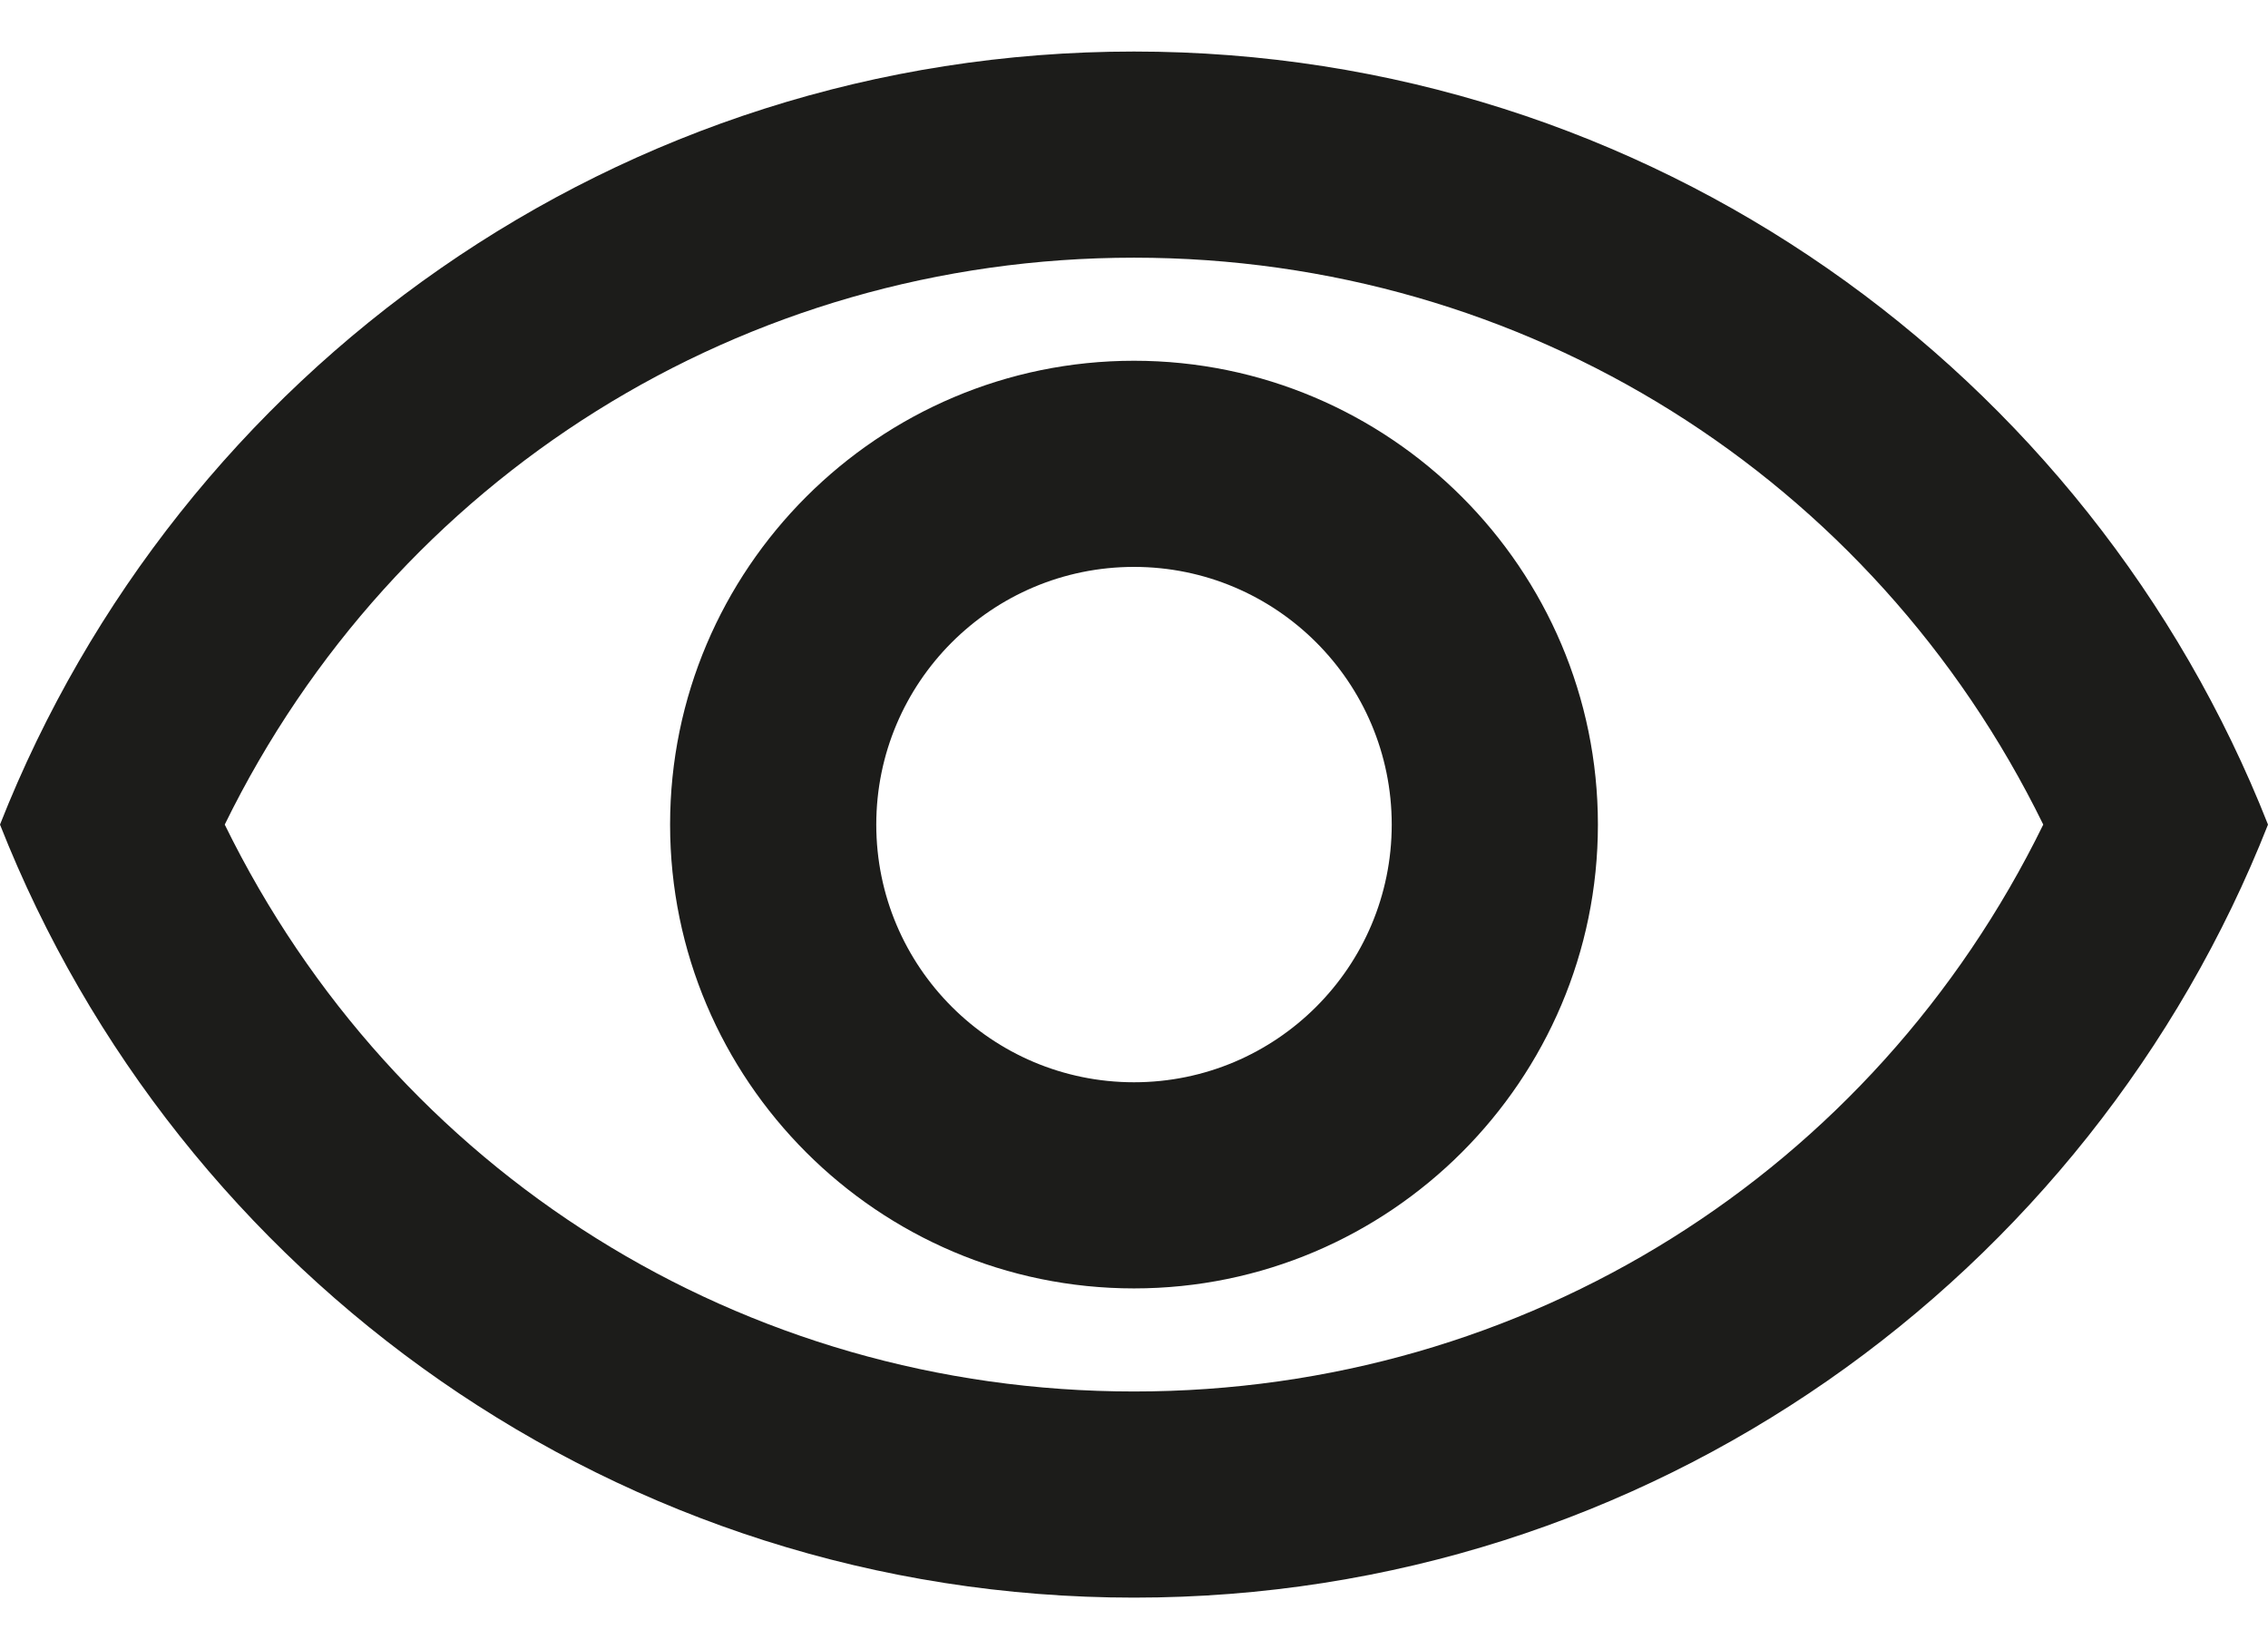 <svg width="22" height="16" viewBox="0 0 22 16" fill="none" xmlns="http://www.w3.org/2000/svg">
<path fill-rule="evenodd" clip-rule="evenodd" d="M0 8C1.73 3.61 6 0.5 11 0.5C16 0.5 20.27 3.61 22 8C20.27 12.39 16 15.5 11 15.5C6 15.5 1.73 12.39 0 8ZM19.82 8C18.17 4.63 14.79 2.5 11 2.5C7.21 2.5 3.83 4.63 2.18 8C3.83 11.37 7.2 13.5 11 13.5C14.8 13.5 18.17 11.37 19.82 8ZM11 5.5C12.38 5.5 13.5 6.62 13.5 8C13.5 9.38 12.38 10.5 11 10.5C9.62 10.5 8.5 9.38 8.5 8C8.5 6.62 9.62 5.5 11 5.5ZM6.5 8C6.5 5.52 8.52 3.5 11 3.5C13.48 3.5 15.5 5.52 15.5 8C15.5 10.48 13.48 12.5 11 12.5C8.52 12.5 6.5 10.48 6.5 8Z" fill="#1C1C1A"/>
</svg>
